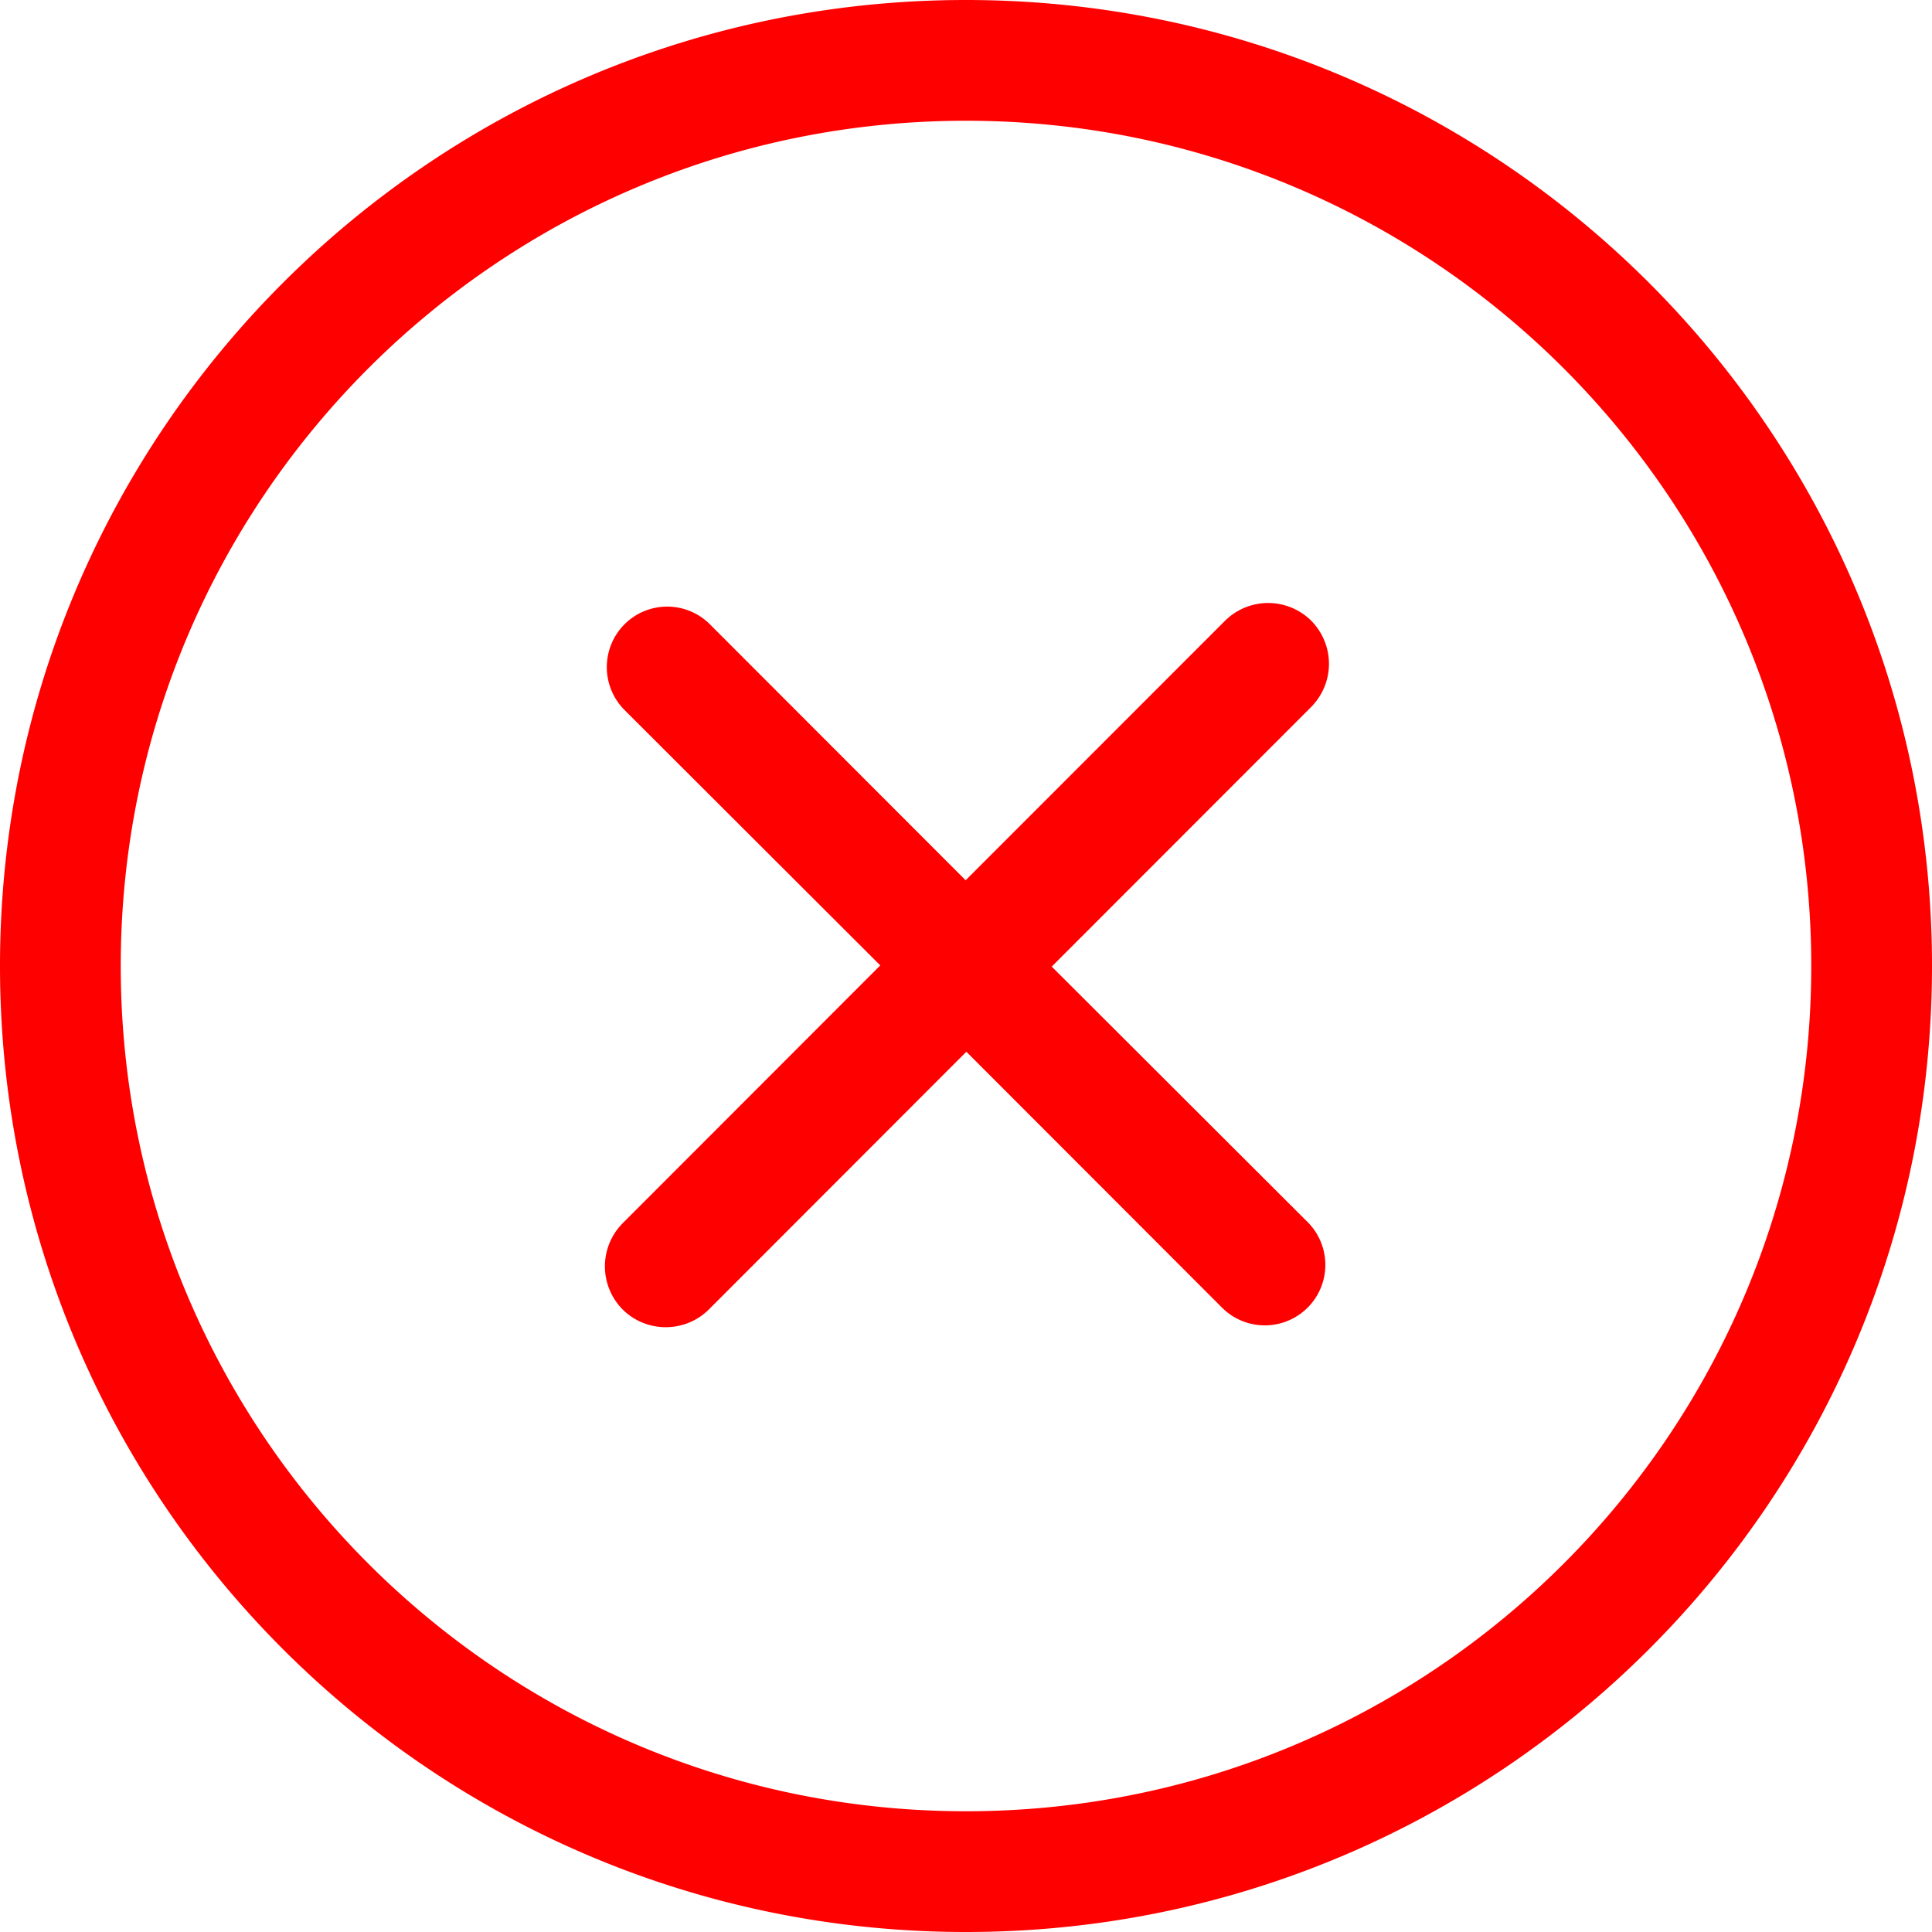 <svg width="800" height="800" viewBox="0 0 32 32" xmlns="http://www.w3.org/2000/svg"><path d="M16 30C8.268 30 2 23.73 2 16S8.268 2 16 2s14 6.27 14 14-6.268 14-14 14Zm0-30C7.163 0 0 7.16 0 16s7.163 16 16 16 16-7.16 16-16S24.837 0 16 0Zm5.717 10.28a1.014 1.014 0 0 0-1.425 0l-4.298 4.3-4.236-4.24a1 1 0 0 0-1.414 0 1.006 1.006 0 0 0 0 1.42l4.236 4.23-4.266 4.27a1.015 1.015 0 0 0 0 1.43c.394.39 1.032.39 1.426 0l4.266-4.27 4.236 4.24a1.002 1.002 0 1 0 1.415-1.42l-4.237-4.23 4.297-4.3c.393-.4.393-1.03 0-1.43Z" fill="red" fill-rule="evenodd"/></svg>